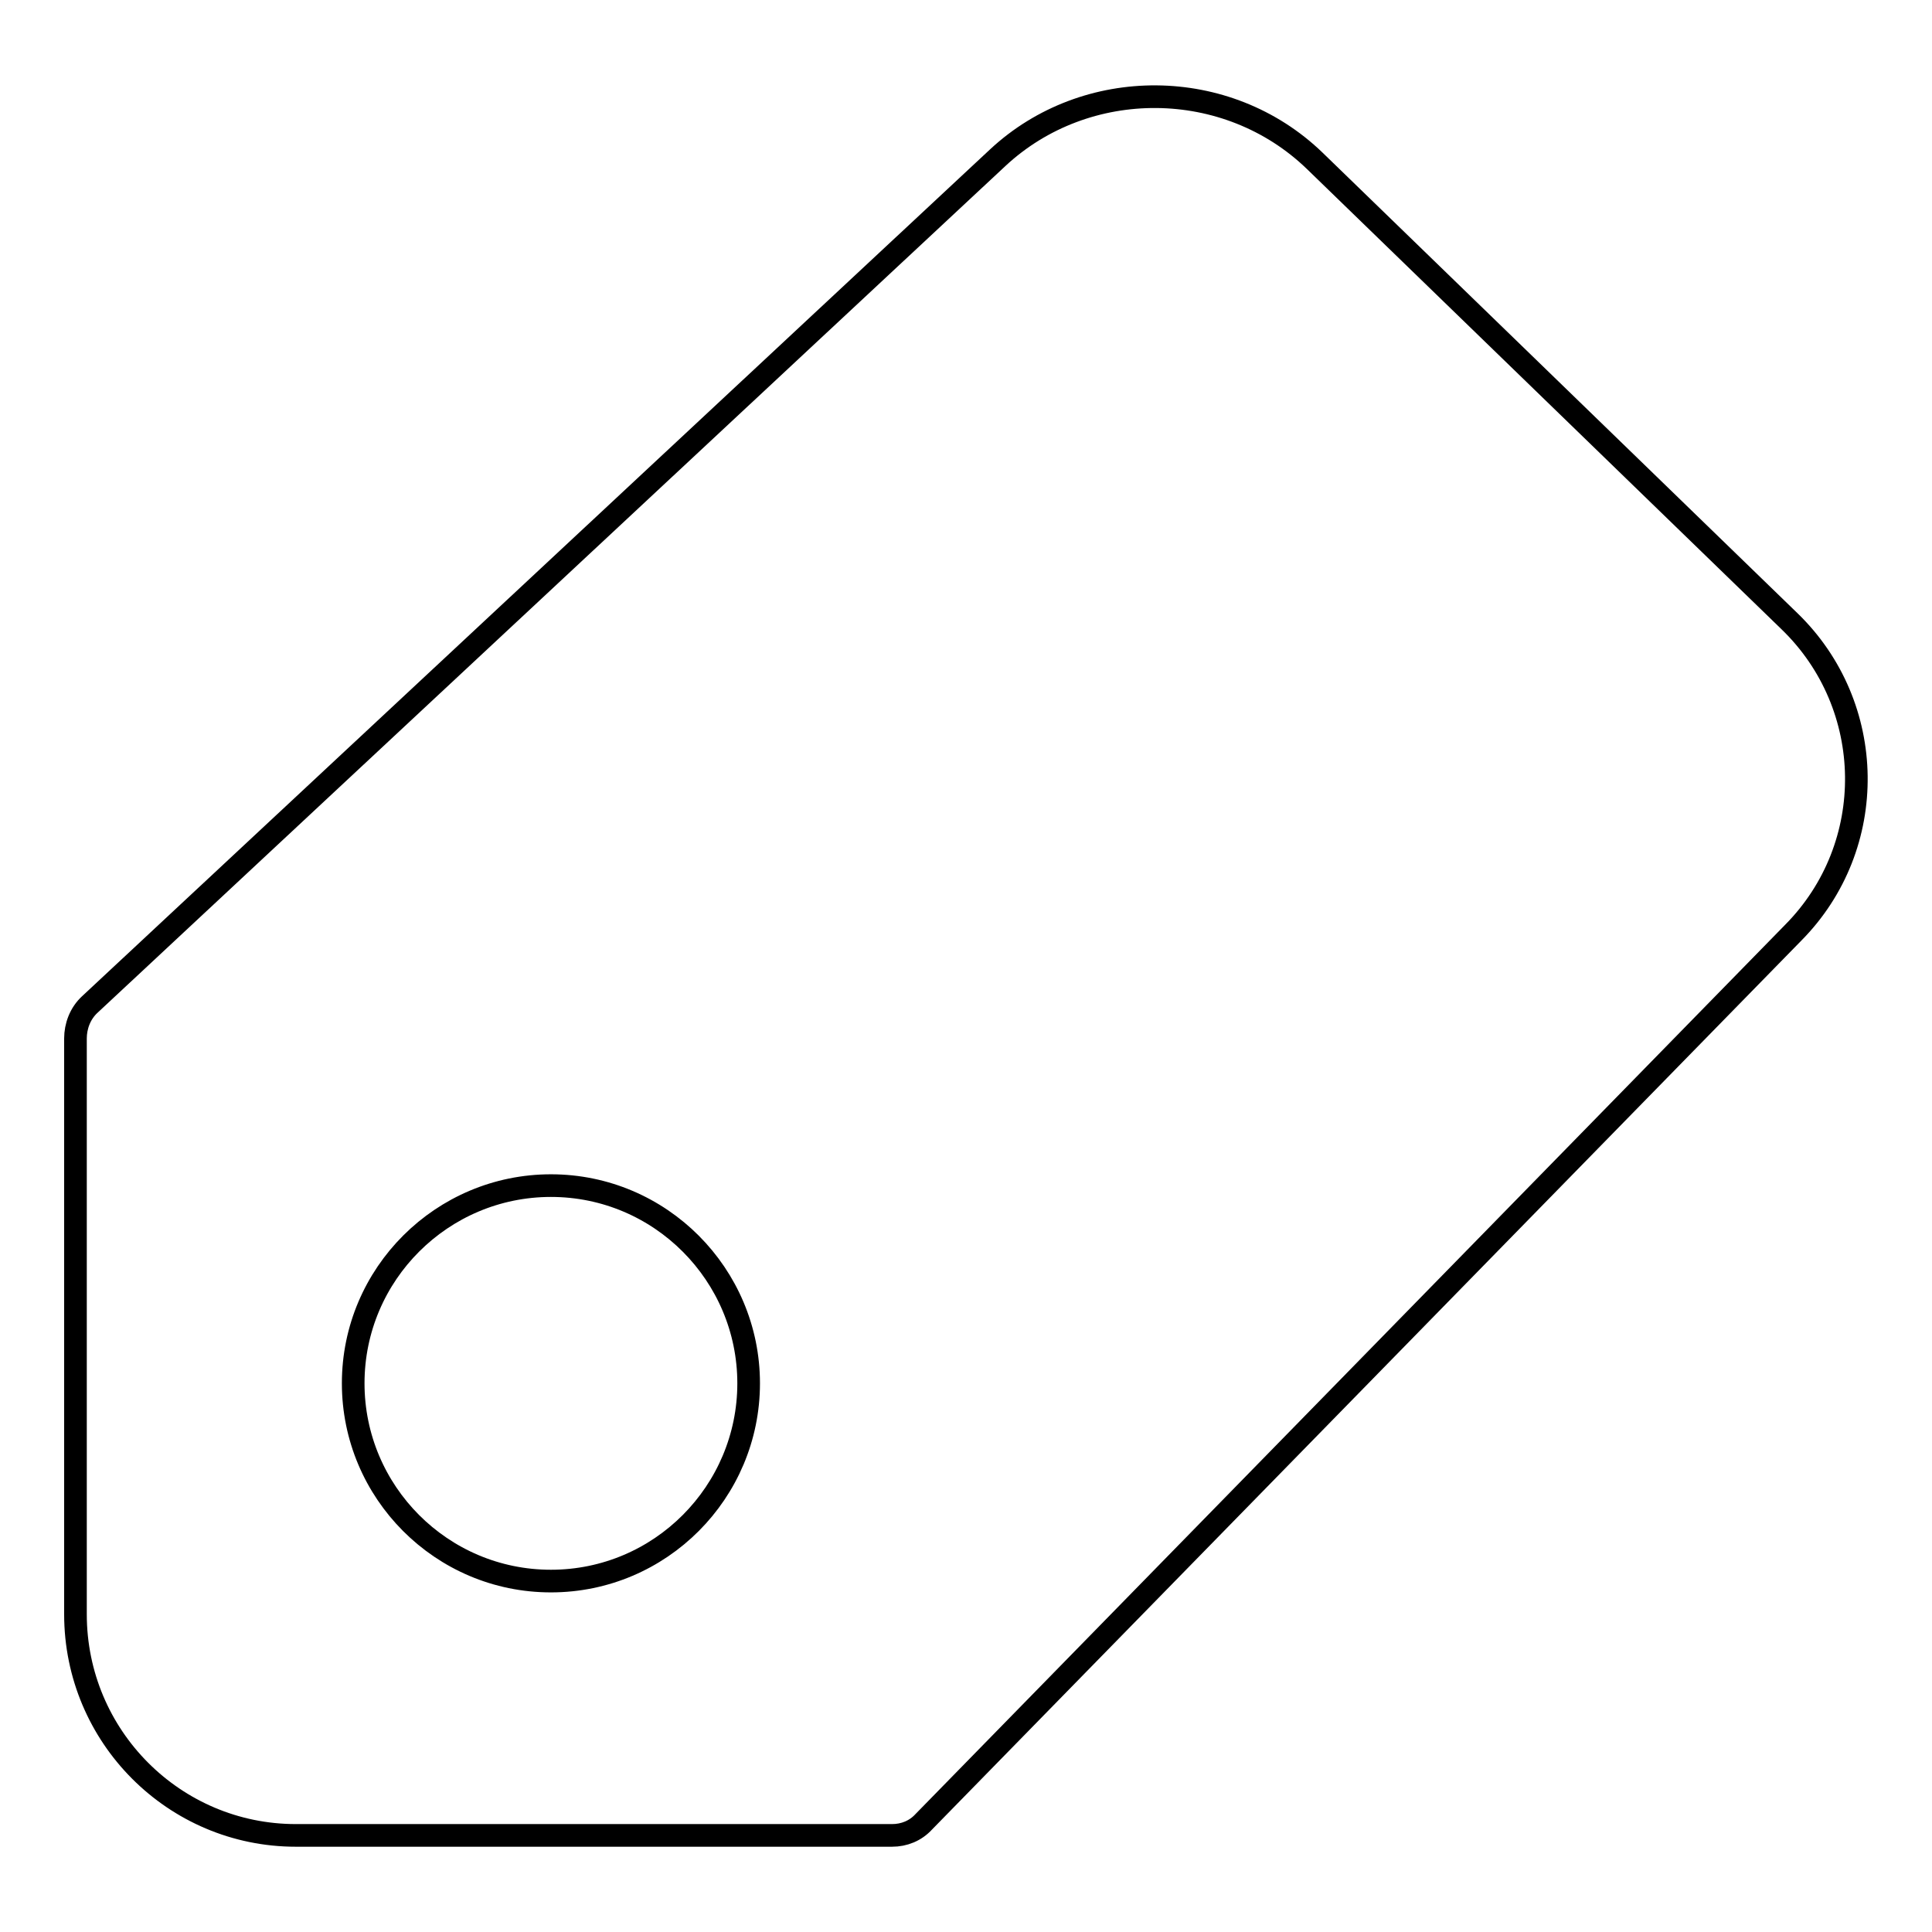 <?xml version="1.0" encoding="utf-8"?>
<!-- Svg Vector Icons : http://www.onlinewebfonts.com/icon -->
<!DOCTYPE svg PUBLIC "-//W3C//DTD SVG 1.1//EN" "http://www.w3.org/Graphics/SVG/1.1/DTD/svg11.dtd">
<svg version="1.1" xmlns="http://www.w3.org/2000/svg" xmlns:xlink="http://www.w3.org/1999/xlink" x="0px" y="0px" viewBox="0 0 256 256" enable-background="new 0 0 256 256" xml:space="preserve">
<g><g><path stroke-width="3" fill-opacity="0" stroke="#000000"  d="M237.1,82.3l-62.9-61c-11.6-11.2-30.3-11.3-42-0.4L11.9,133.1c-1.3,1.2-1.9,2.9-1.9,4.5c0,0.1,0,0.2,0,0.3v76c0,16.2,13.1,29.3,29.2,29.3h79c1.6,0,3.1-0.6,4.2-1.8l115.2-117.8C249,112.1,248.7,93.5,237.1,82.3z M73,209.5c-14.5,0-26.2-11.8-26.2-26.2c0-14.5,11.8-26.2,26.2-26.2c14.5,0,26.2,11.8,26.2,26.2S87.5,209.5,73,209.5z"/></g></g>
</svg>